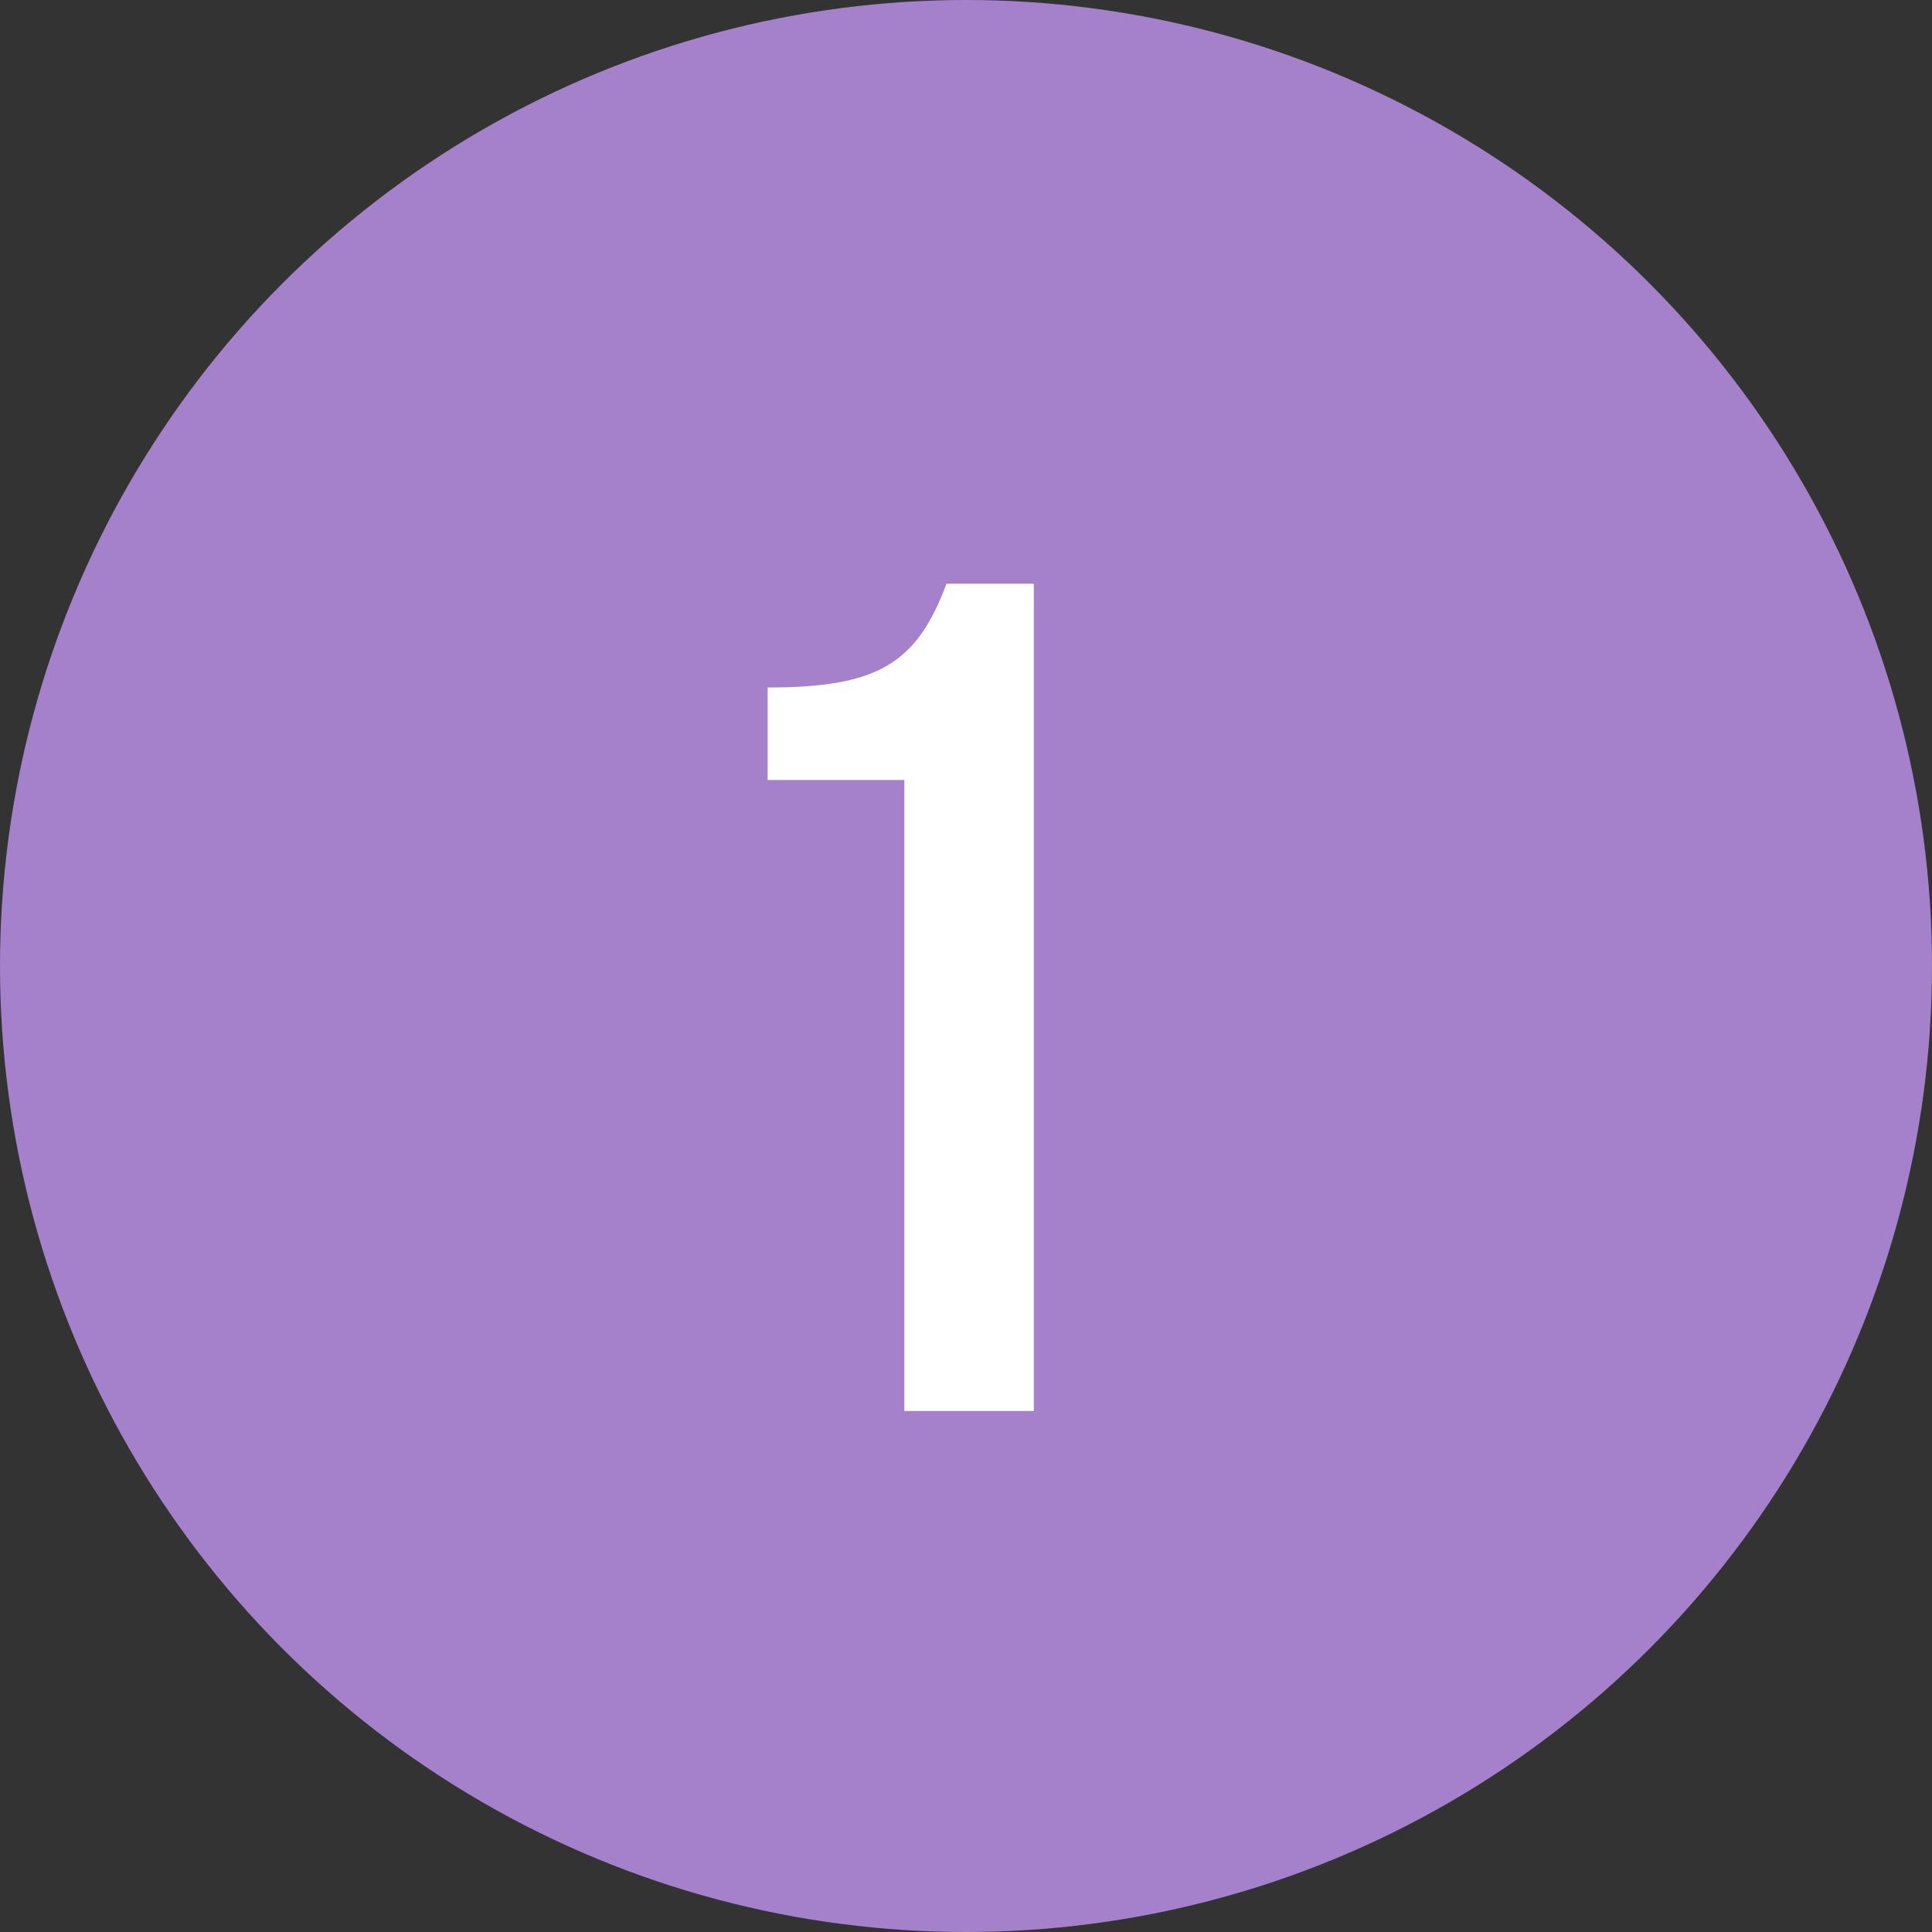 <?xml version="1.0" encoding="UTF-8"?>
<svg xmlns="http://www.w3.org/2000/svg" version="1.1" viewBox="0 0 188 188">
  <rect x="0" y="0" width="188" height="188" fill="#333333" stroke="none"/>
  <defs>
    <style>
      .cls-1 {
        fill: #a581cb;
      }

      .cls-2 {
        fill: #fff;
      }
    </style>
  </defs>
  <!-- Generator: Adobe Illustrator 28.6.0, SVG Export Plug-In . SVG Version: 1.2.0 Build 709)  -->
  <g>
    <g id="Capa_2">
      <g id="Capa_1-2">
        <g>
          <circle class="cls-1" cx="94" cy="94" r="94"/>
          <path class="cls-2" d="M88,75.9h-13.3v-9c10.7,0,14.5-2.3,17.4-10.1h8.5v80.5h-12.6v-61.4Z"/>
        </g>
      </g>
    </g>
  </g>
</svg>
